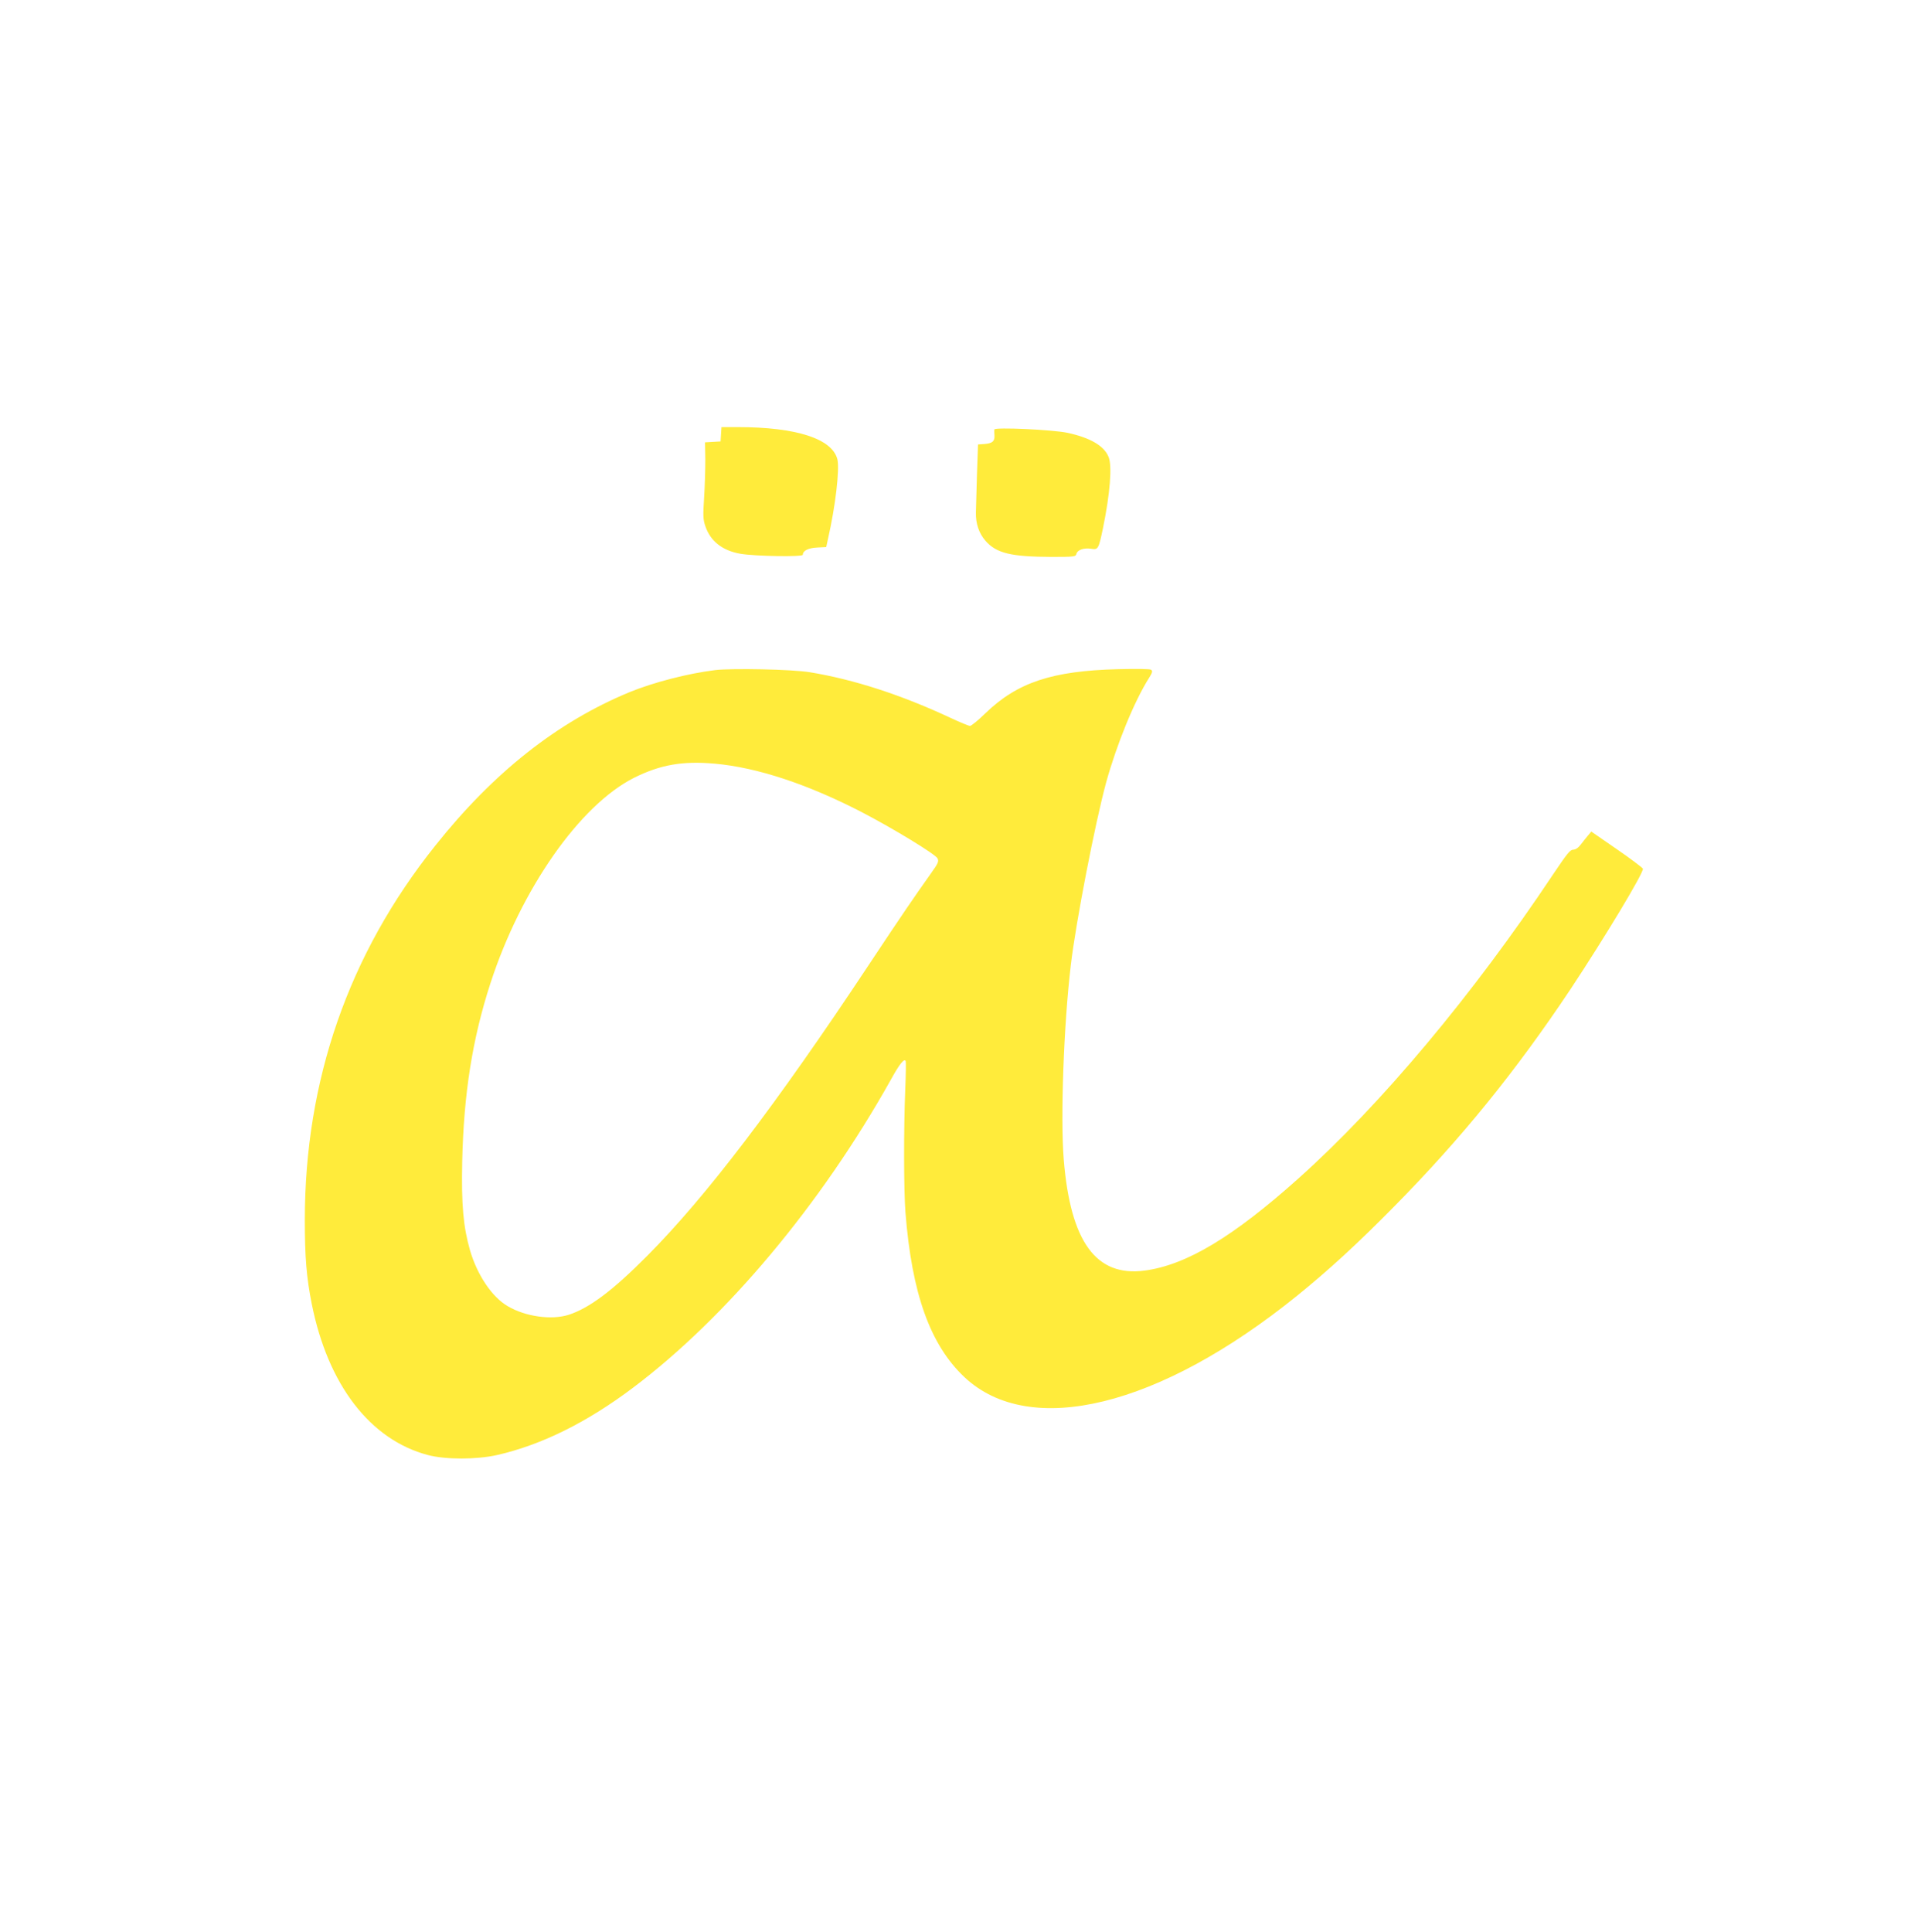 <?xml version="1.0" standalone="no"?>
<!DOCTYPE svg PUBLIC "-//W3C//DTD SVG 20010904//EN"
 "http://www.w3.org/TR/2001/REC-SVG-20010904/DTD/svg10.dtd">
<svg version="1.0" xmlns="http://www.w3.org/2000/svg"
 width="1271pt" height="1280pt" viewBox="0 0 1271 1280"
 preserveAspectRatio="xMidYMid meet">
<g transform="translate(0,1280) scale(0.1,-0.1)"
fill="#ffeb3b" stroke="none">
<path d="M4778 9923 l-3 -48 -51 -3 -52 -3 2 -112 c0 -62 -3 -175 -8 -253 -8
-120 -7 -147 8 -190 33 -99 112 -162 231 -183 96 -17 415 -22 415 -7 0 27 36
45 95 48 l60 3 12 55 c49 214 78 461 62 527 -35 136 -272 213 -661 213 l-107
0 -3 -47z"/>
<path d="M6589 9954 c-1 -5 0 -23 1 -40 2 -38 -14 -52 -67 -56 l-42 -3 -7
-200 c-3 -110 -6 -222 -7 -250 -2 -73 20 -139 64 -189 72 -82 170 -105 435
-106 153 0 162 1 167 20 7 27 50 41 97 34 47 -8 50 -3 79 136 47 228 62 414
37 473 -30 73 -120 126 -271 159 -98 21 -484 39 -486 22z"/>
<path d="M4740 8360 c-181 -22 -412 -82 -570 -147 -476 -197 -900 -531 -1287
-1018 -573 -718 -863 -1553 -863 -2480 0 -244 11 -380 46 -555 107 -536 387
-900 769 -1001 116 -31 322 -31 460 0 293 67 595 216 900 446 619 466 1245
1213 1708 2040 58 106 91 146 99 123 2 -7 1 -89 -3 -183 -11 -267 -10 -668 1
-816 42 -539 163 -879 391 -1094 434 -408 1292 -198 2204 539 210 170 404 348
645 593 442 448 803 892 1167 1438 228 344 488 776 480 799 -3 7 -81 66 -174
130 l-168 116 -20 -24 c-11 -13 -33 -40 -48 -60 -18 -24 -36 -36 -52 -36 -20
0 -42 -28 -132 -162 -531 -798 -1141 -1526 -1687 -2015 -434 -389 -746 -576
-1021 -612 -322 -43 -492 191 -536 738 -22 274 0 892 47 1286 33 283 161 941
234 1210 70 253 187 540 285 694 22 35 24 45 13 53 -7 6 -97 7 -218 4 -437
-11 -668 -87 -881 -293 -47 -46 -93 -83 -101 -83 -8 0 -64 23 -124 51 -331
155 -646 257 -939 305 -117 19 -510 27 -625 14z m-4 -620 c281 -25 616 -136
974 -321 206 -107 491 -280 503 -307 9 -19 4 -32 -39 -92 -121 -171 -181 -258
-418 -615 -613 -925 -1080 -1537 -1466 -1925 -231 -233 -386 -348 -522 -392
-114 -36 -286 -12 -403 57 -104 60 -202 206 -250 369 -45 159 -58 299 -52 591
10 448 67 810 187 1180 203 624 591 1179 951 1361 174 87 322 113 535 94z"/>
</g>
</svg>
